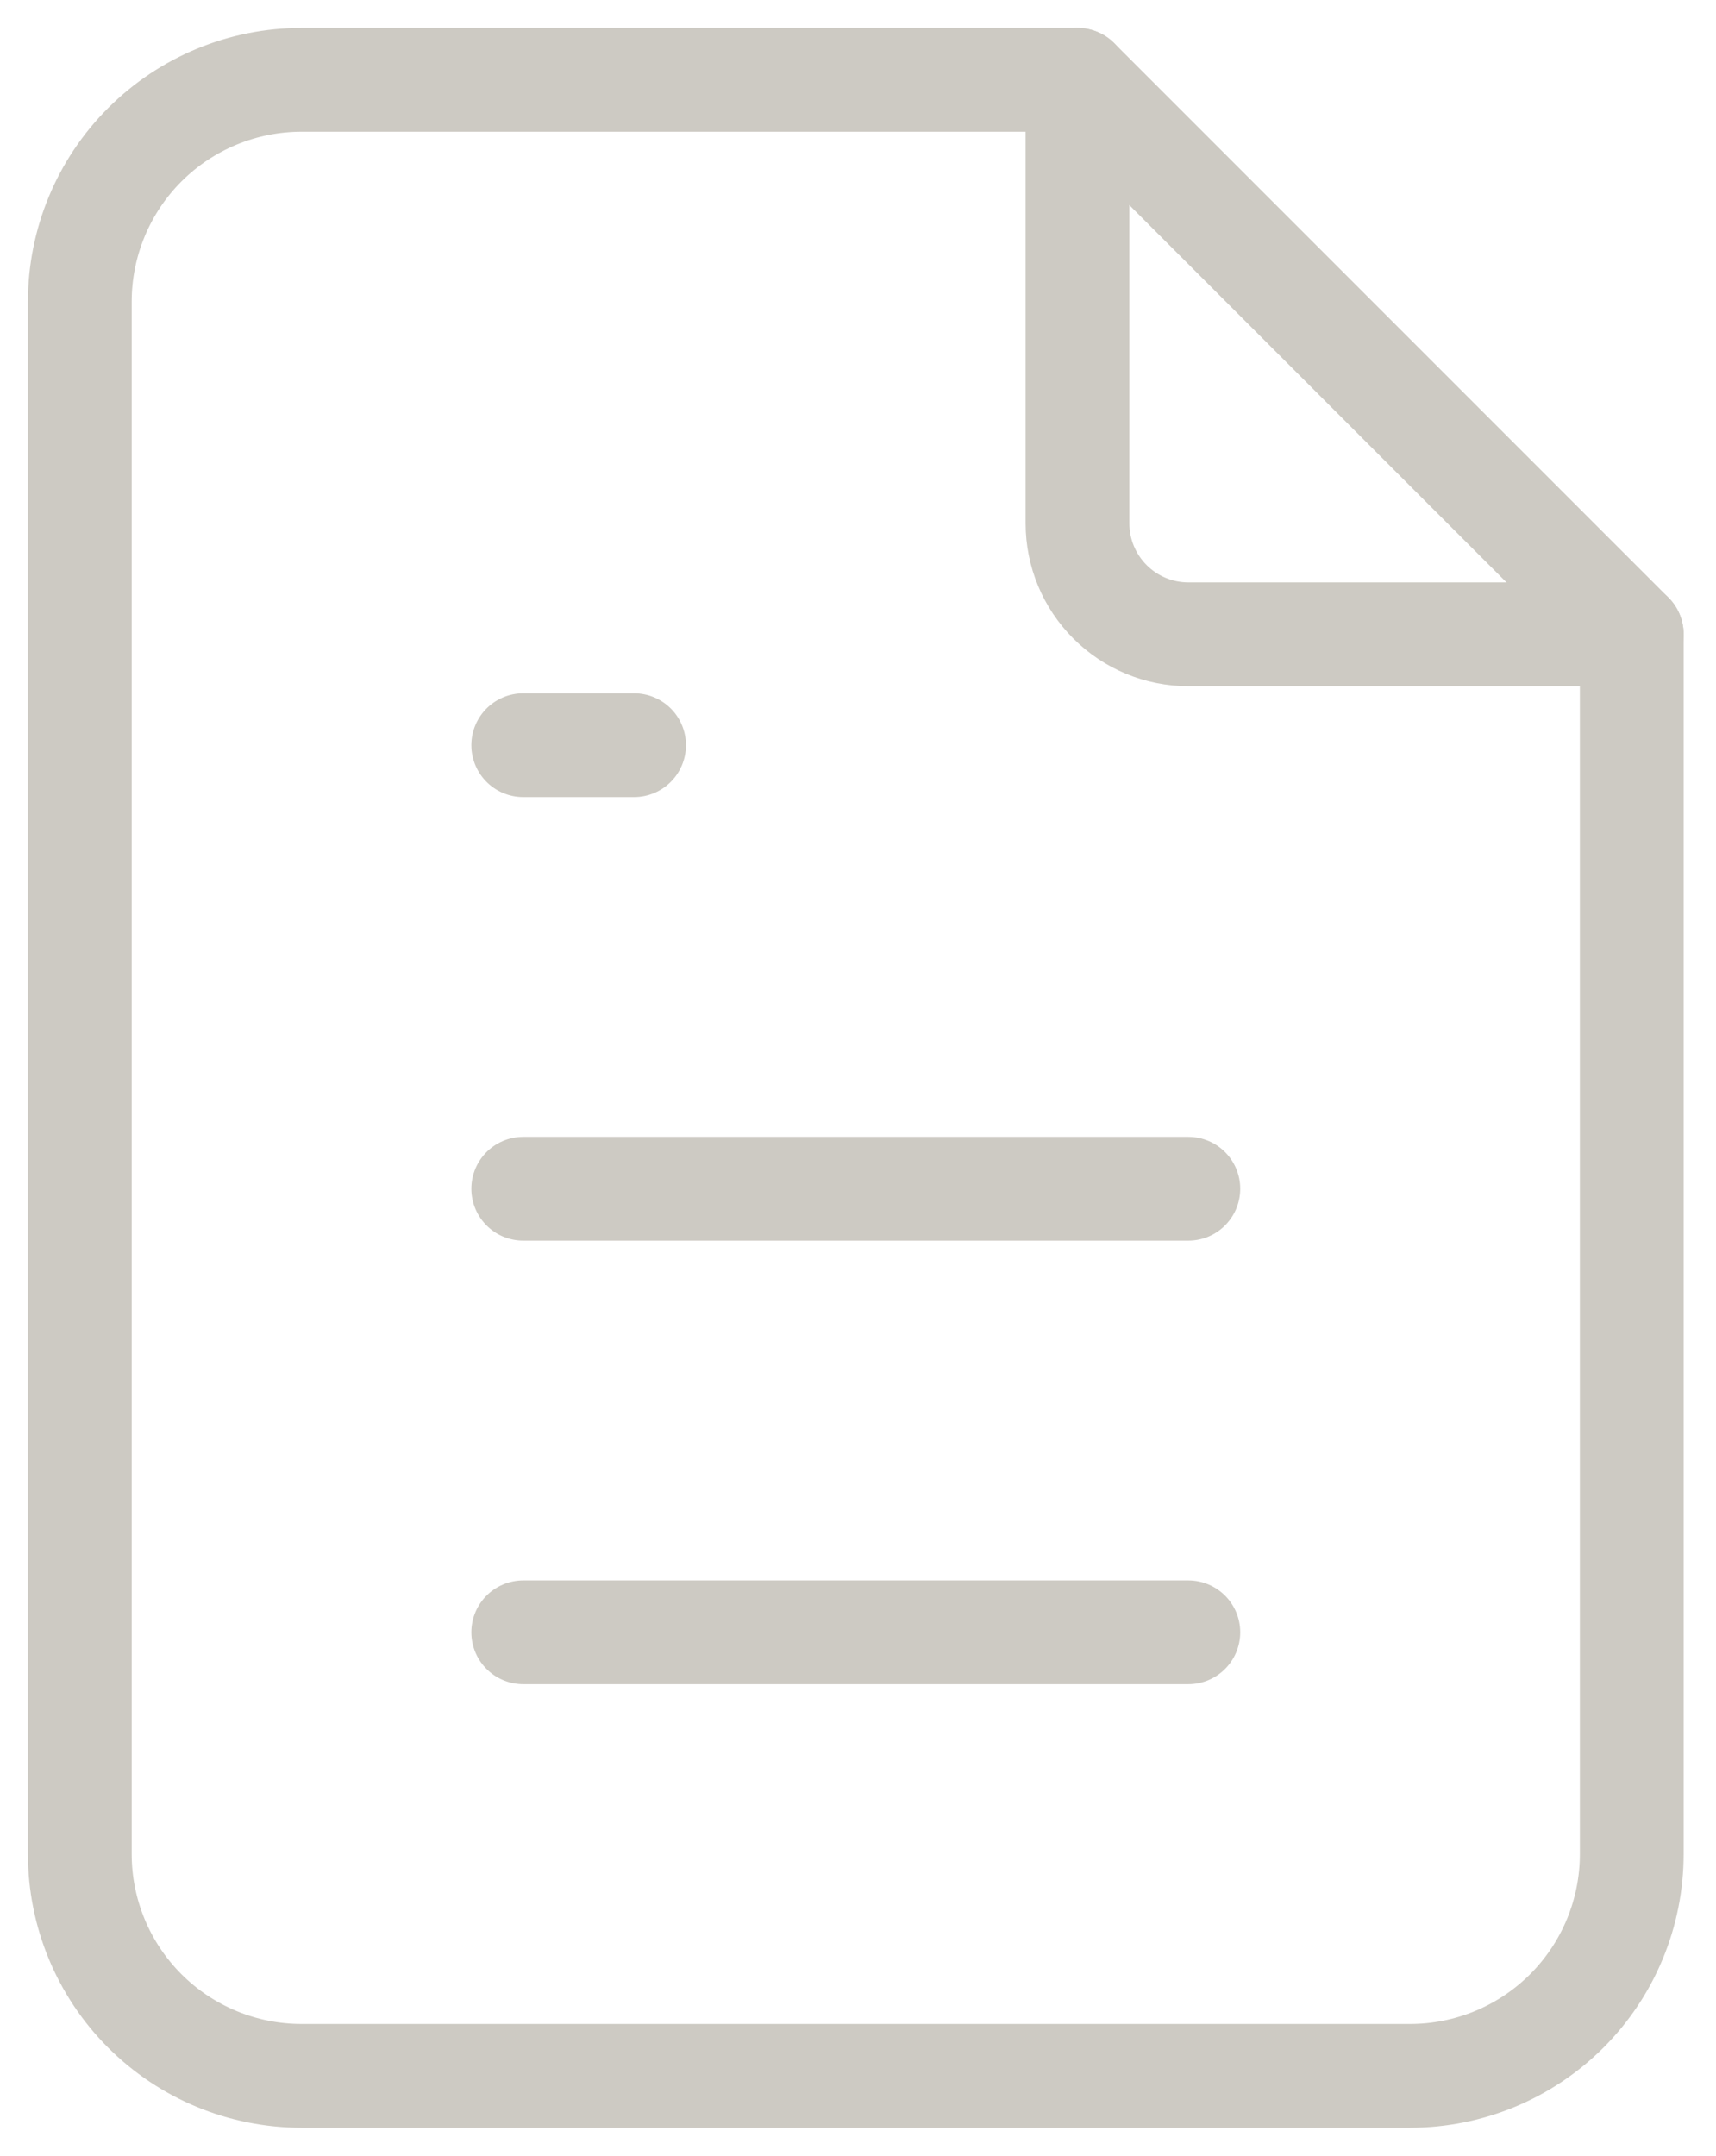 <svg width="43" height="54" viewBox="0 0 43 54" fill="none" xmlns="http://www.w3.org/2000/svg">
<path d="M27 2V13.111C27 13.848 27.293 14.554 27.814 15.075C28.334 15.596 29.041 15.889 29.778 15.889H40.889" stroke="#CDCAC3" stroke-width="2.6" stroke-linecap="round" stroke-linejoin="round"/>
<path d="M35.333 52H7.556C6.082 52 4.669 51.415 3.627 50.373C2.585 49.331 2 47.918 2 46.444V7.556C2 6.082 2.585 4.669 3.627 3.627C4.669 2.585 6.082 2 7.556 2H27L40.889 15.889V46.444C40.889 47.918 40.304 49.331 39.262 50.373C38.22 51.415 36.807 52 35.333 52Z" stroke="#CDCAC3" stroke-width="2.6" stroke-linecap="round" stroke-linejoin="round"/>
<path d="M13.111 18.667H15.889" stroke="#CDCAC3" stroke-width="2.6" stroke-linecap="round" stroke-linejoin="round"/>
<path d="M13.111 29.778H29.778" stroke="#CDCAC3" stroke-width="2.6" stroke-linecap="round" stroke-linejoin="round"/>
<path d="M13.111 40.889H29.778" stroke="#CDCAC3" stroke-width="2.6" stroke-linecap="round" stroke-linejoin="round"/>
</svg>

